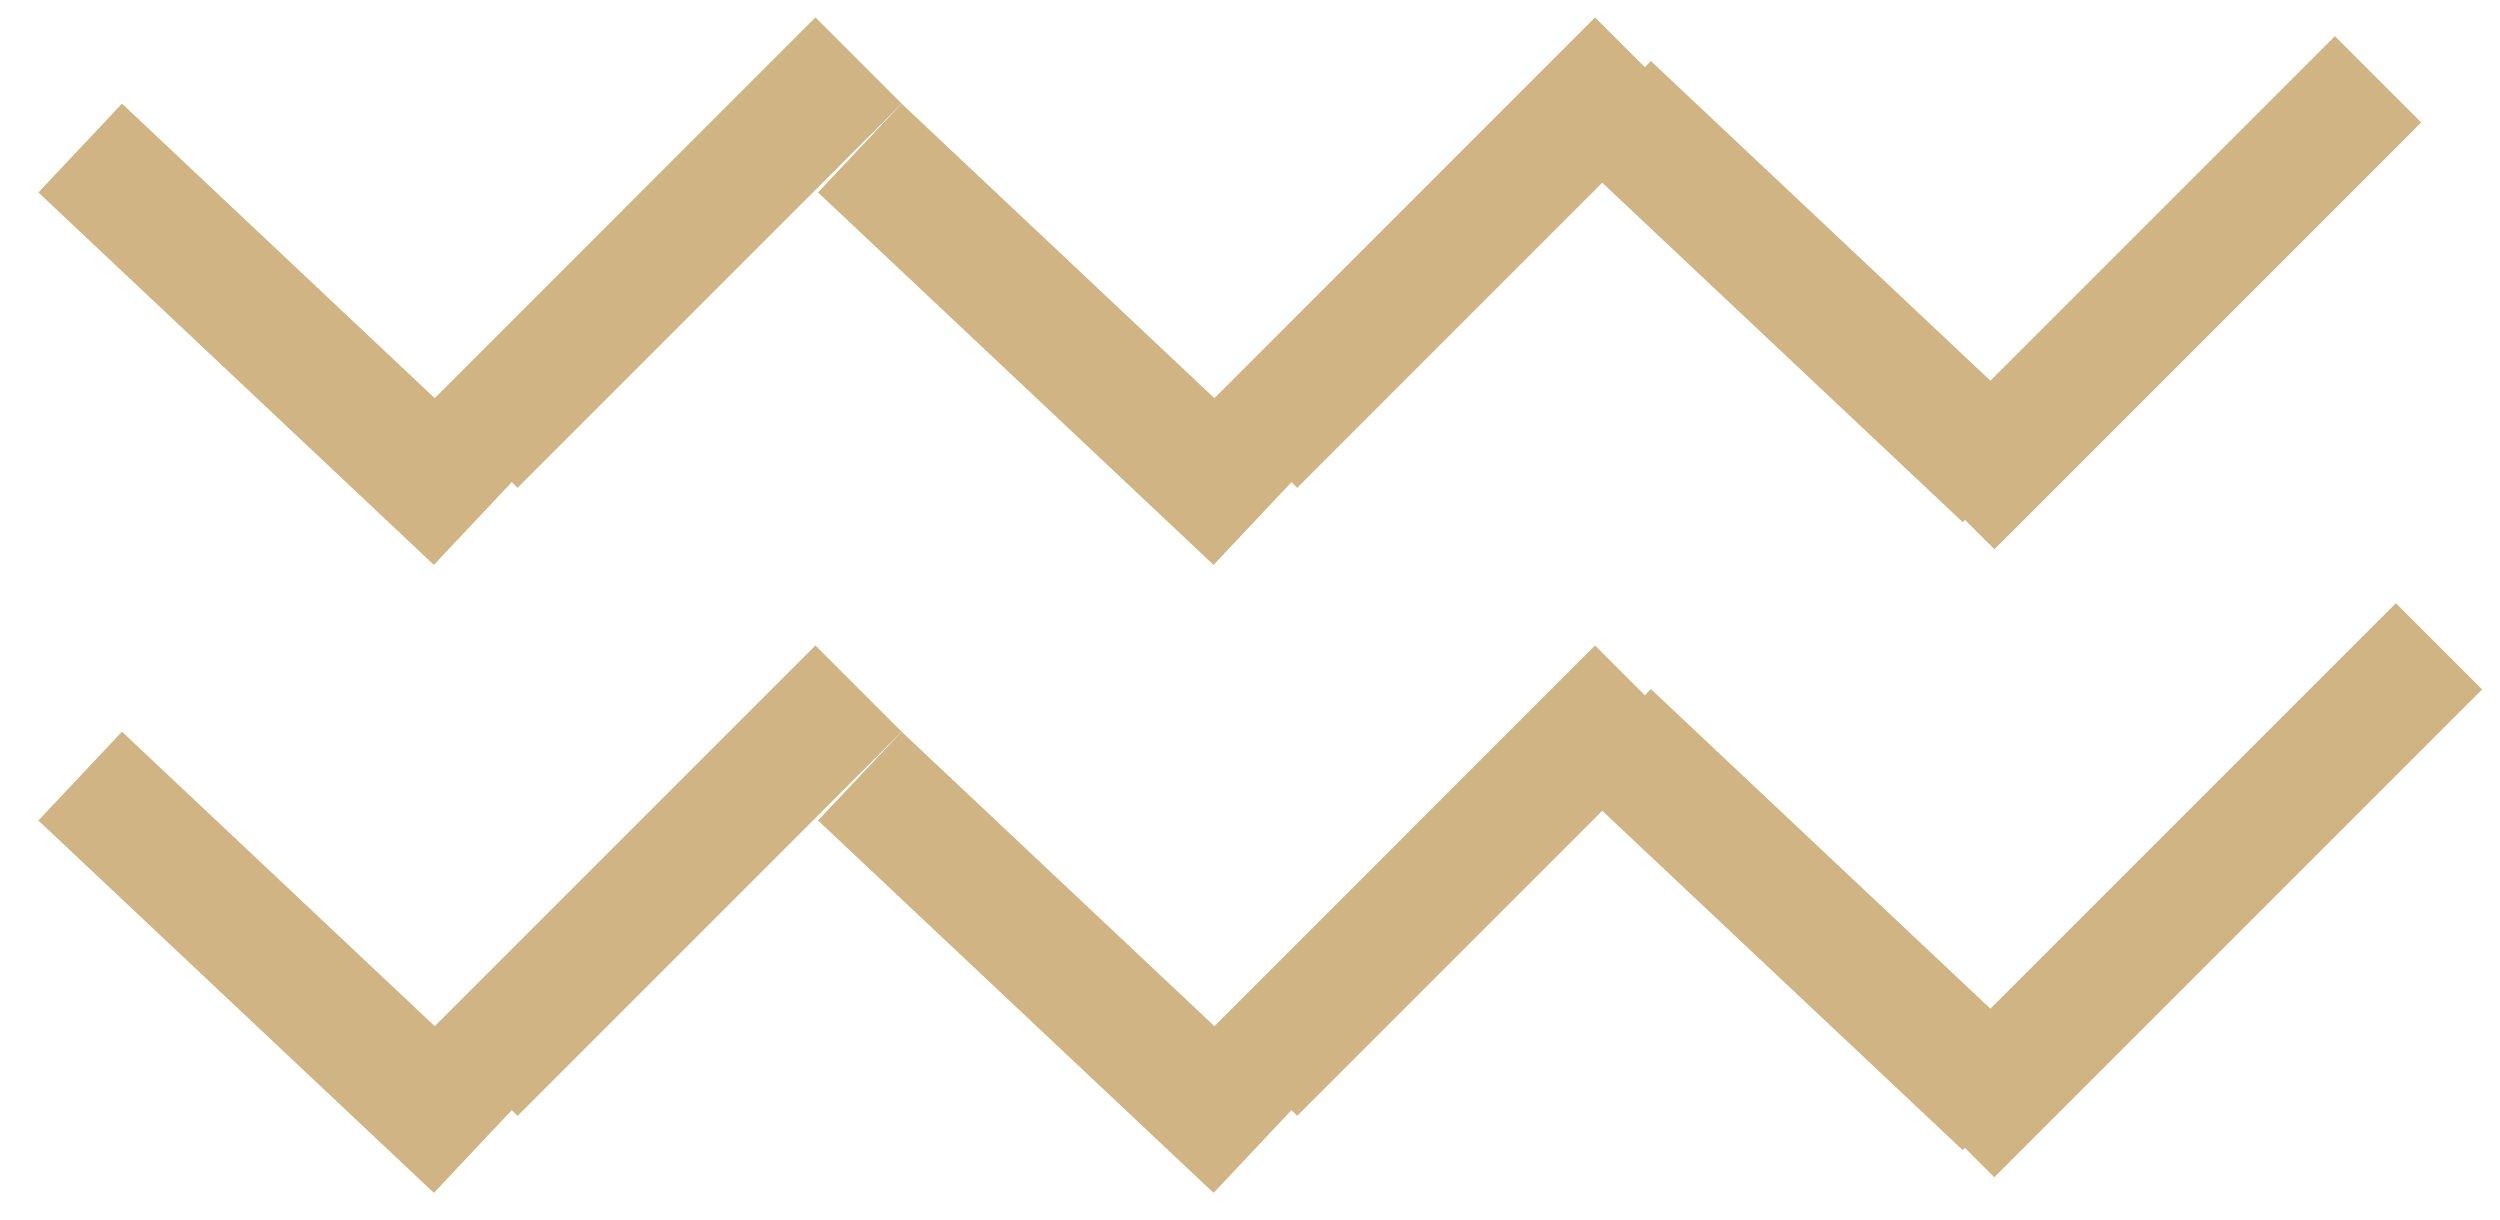 <svg width="41" height="20" viewBox="0 0 41 20" fill="none" xmlns="http://www.w3.org/2000/svg">
<path d="M32 18.6L40 10.6" stroke="#D0B483" stroke-width="2"/>
<line x1="7.78" y1="17.593" x2="14.08" y2="11.293" stroke="#D0B483" stroke-width="2"/>
<line x1="20.567" y1="17.593" x2="26.866" y2="11.293" stroke="#D0B483" stroke-width="2"/>
<line x1="20.588" y1="18.835" x2="14.101" y2="12.728" stroke="#D0B483" stroke-width="2"/>
<line x1="7.801" y1="18.835" x2="1.315" y2="12.728" stroke="#D0B483" stroke-width="2"/>
<line x1="32.875" y1="18.135" x2="26.388" y2="12.028" stroke="#D0B483" stroke-width="2"/>
<path d="M32 8.3L39 1.3" stroke="#D0B483" stroke-width="2"/>
<line x1="7.78" y1="7.293" x2="14.08" y2="0.993" stroke="#D0B483" stroke-width="2"/>
<line x1="20.567" y1="7.293" x2="26.866" y2="0.993" stroke="#D0B483" stroke-width="2"/>
<line x1="20.588" y1="8.536" x2="14.101" y2="2.428" stroke="#D0B483" stroke-width="2"/>
<line x1="7.801" y1="8.536" x2="1.315" y2="2.428" stroke="#D0B483" stroke-width="2"/>
<line x1="32.875" y1="7.836" x2="26.388" y2="1.728" stroke="#D0B483" stroke-width="2"/>
</svg>
